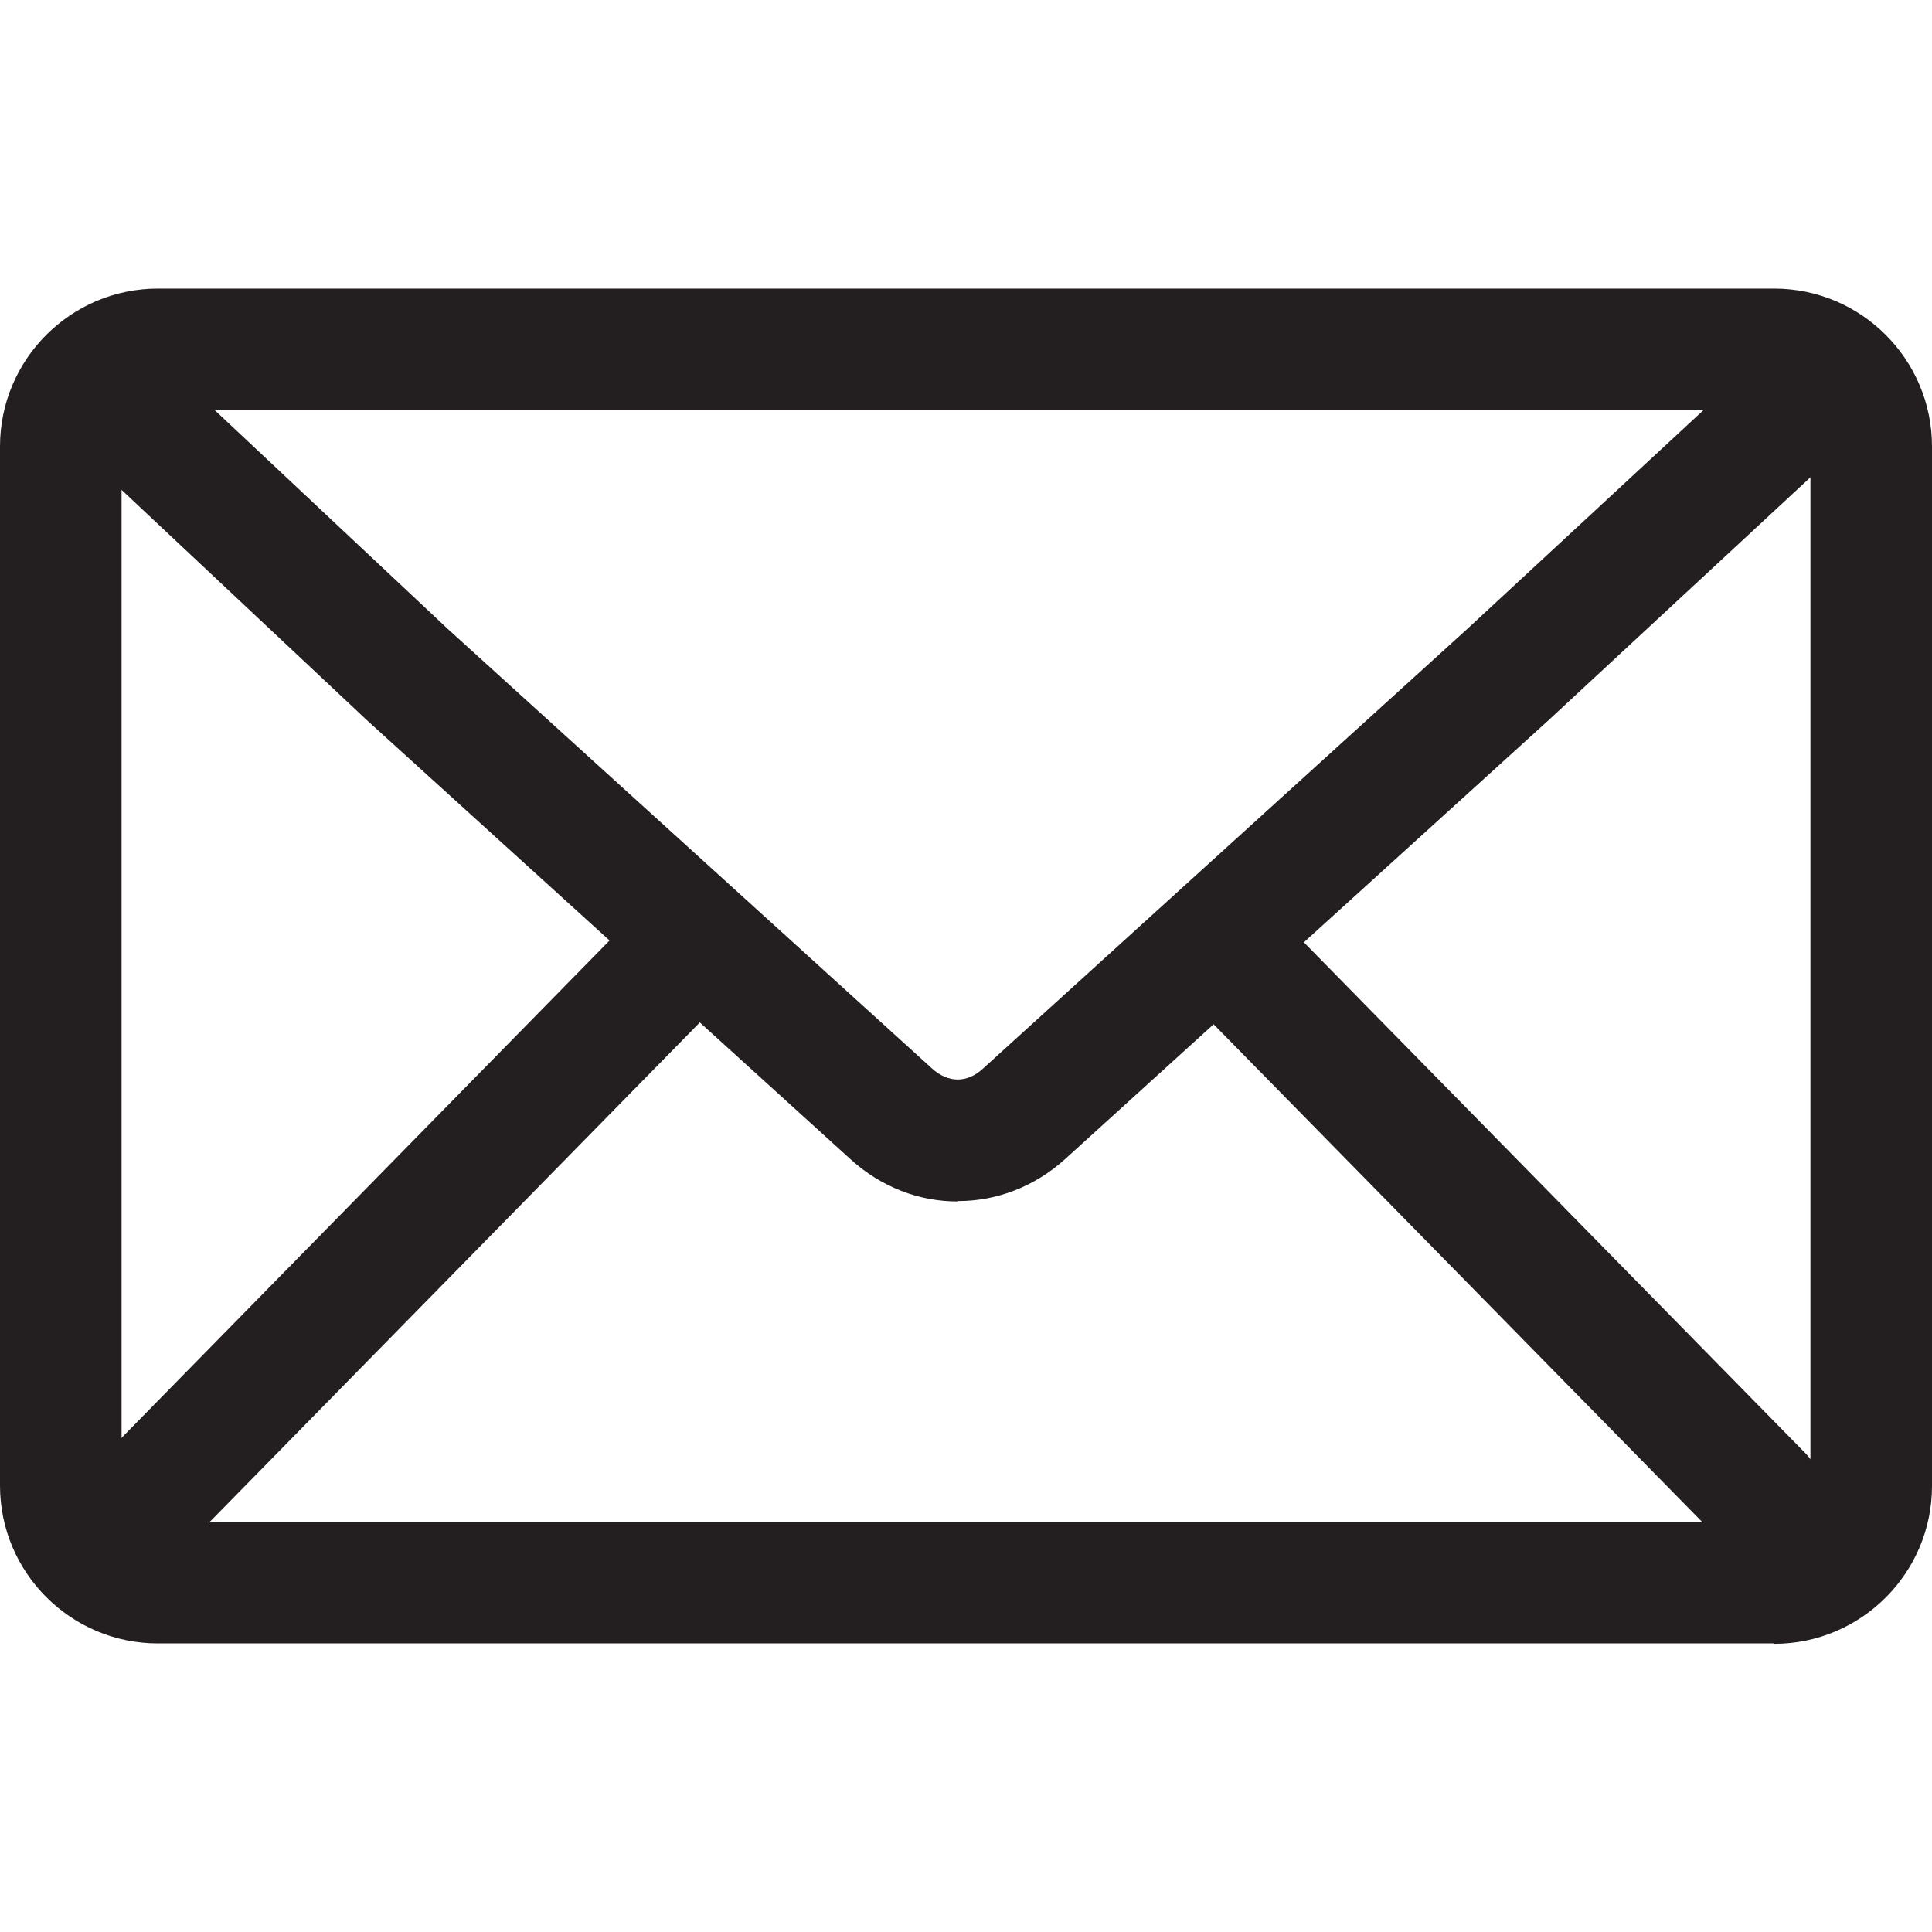 <?xml version="1.0" encoding="UTF-8"?>
<svg xmlns="http://www.w3.org/2000/svg" version="1.1" viewBox="0 0 48 48">
  <defs>
    <style>
      .cls-1 {
        fill: #231f20;
      }
    </style>
  </defs>
  <!-- Generator: Adobe Illustrator 28.6.0, SVG Export Plug-In . SVG Version: 1.2.0 Build 709)  -->
  <g>
    <g id="Layer_2">
      <g>
        <path class="cls-1" d="M44.08,40.83H3.92c-2.16,0-3.92-1.76-3.92-3.92V11.09c0-2.16,1.76-3.92,3.92-3.92h40.16c2.16,0,3.92,1.76,3.92,3.92v25.83c0,2.16-1.76,3.92-3.92,3.92ZM3.92,10.19c-.49,0-.9.4-.9.9v25.83c0,.49.4.9.9.9h40.16c.49,0,.9-.4.9-.9V11.09c0-.49-.4-.9-.9-.9H3.92Z"/>
        <path class="cls-1" d="M23.79,29.85c-.95,0-1.89-.35-2.66-1.05l-12.04-10.93s-.01-.01-.02-.02L1.39,10.64c-.61-.57-.64-1.53-.07-2.14.57-.61,1.53-.64,2.14-.07l7.67,7.2,12.03,10.92c.4.36.87.36,1.26,0l12.04-10.93,7.87-7.29c.61-.57,1.57-.53,2.14.08.57.61.53,1.57-.08,2.14l-7.87,7.3s0,0-.01.01l-12.04,10.93c-.77.7-1.72,1.05-2.66,1.05Z"/>
        <path class="cls-1" d="M3.73,38.67c-.38,0-.76-.14-1.06-.43-.6-.58-.6-1.54-.02-2.14l13.04-13.29c.58-.6,1.54-.6,2.14-.02.6.58.6,1.54.02,2.14l-13.04,13.29c-.3.3-.69.45-1.08.45Z"/>
        <path class="cls-1" d="M43.77,38.67c-.39,0-.78-.15-1.08-.45l-13.39-13.64c-.58-.6-.58-1.55.02-2.14.6-.58,1.55-.58,2.14.02l13.39,13.64c.58.6.58,1.55-.02,2.14-.29.29-.68.43-1.06.43Z"/>
      </g>
    </g>
  </g>
</svg>